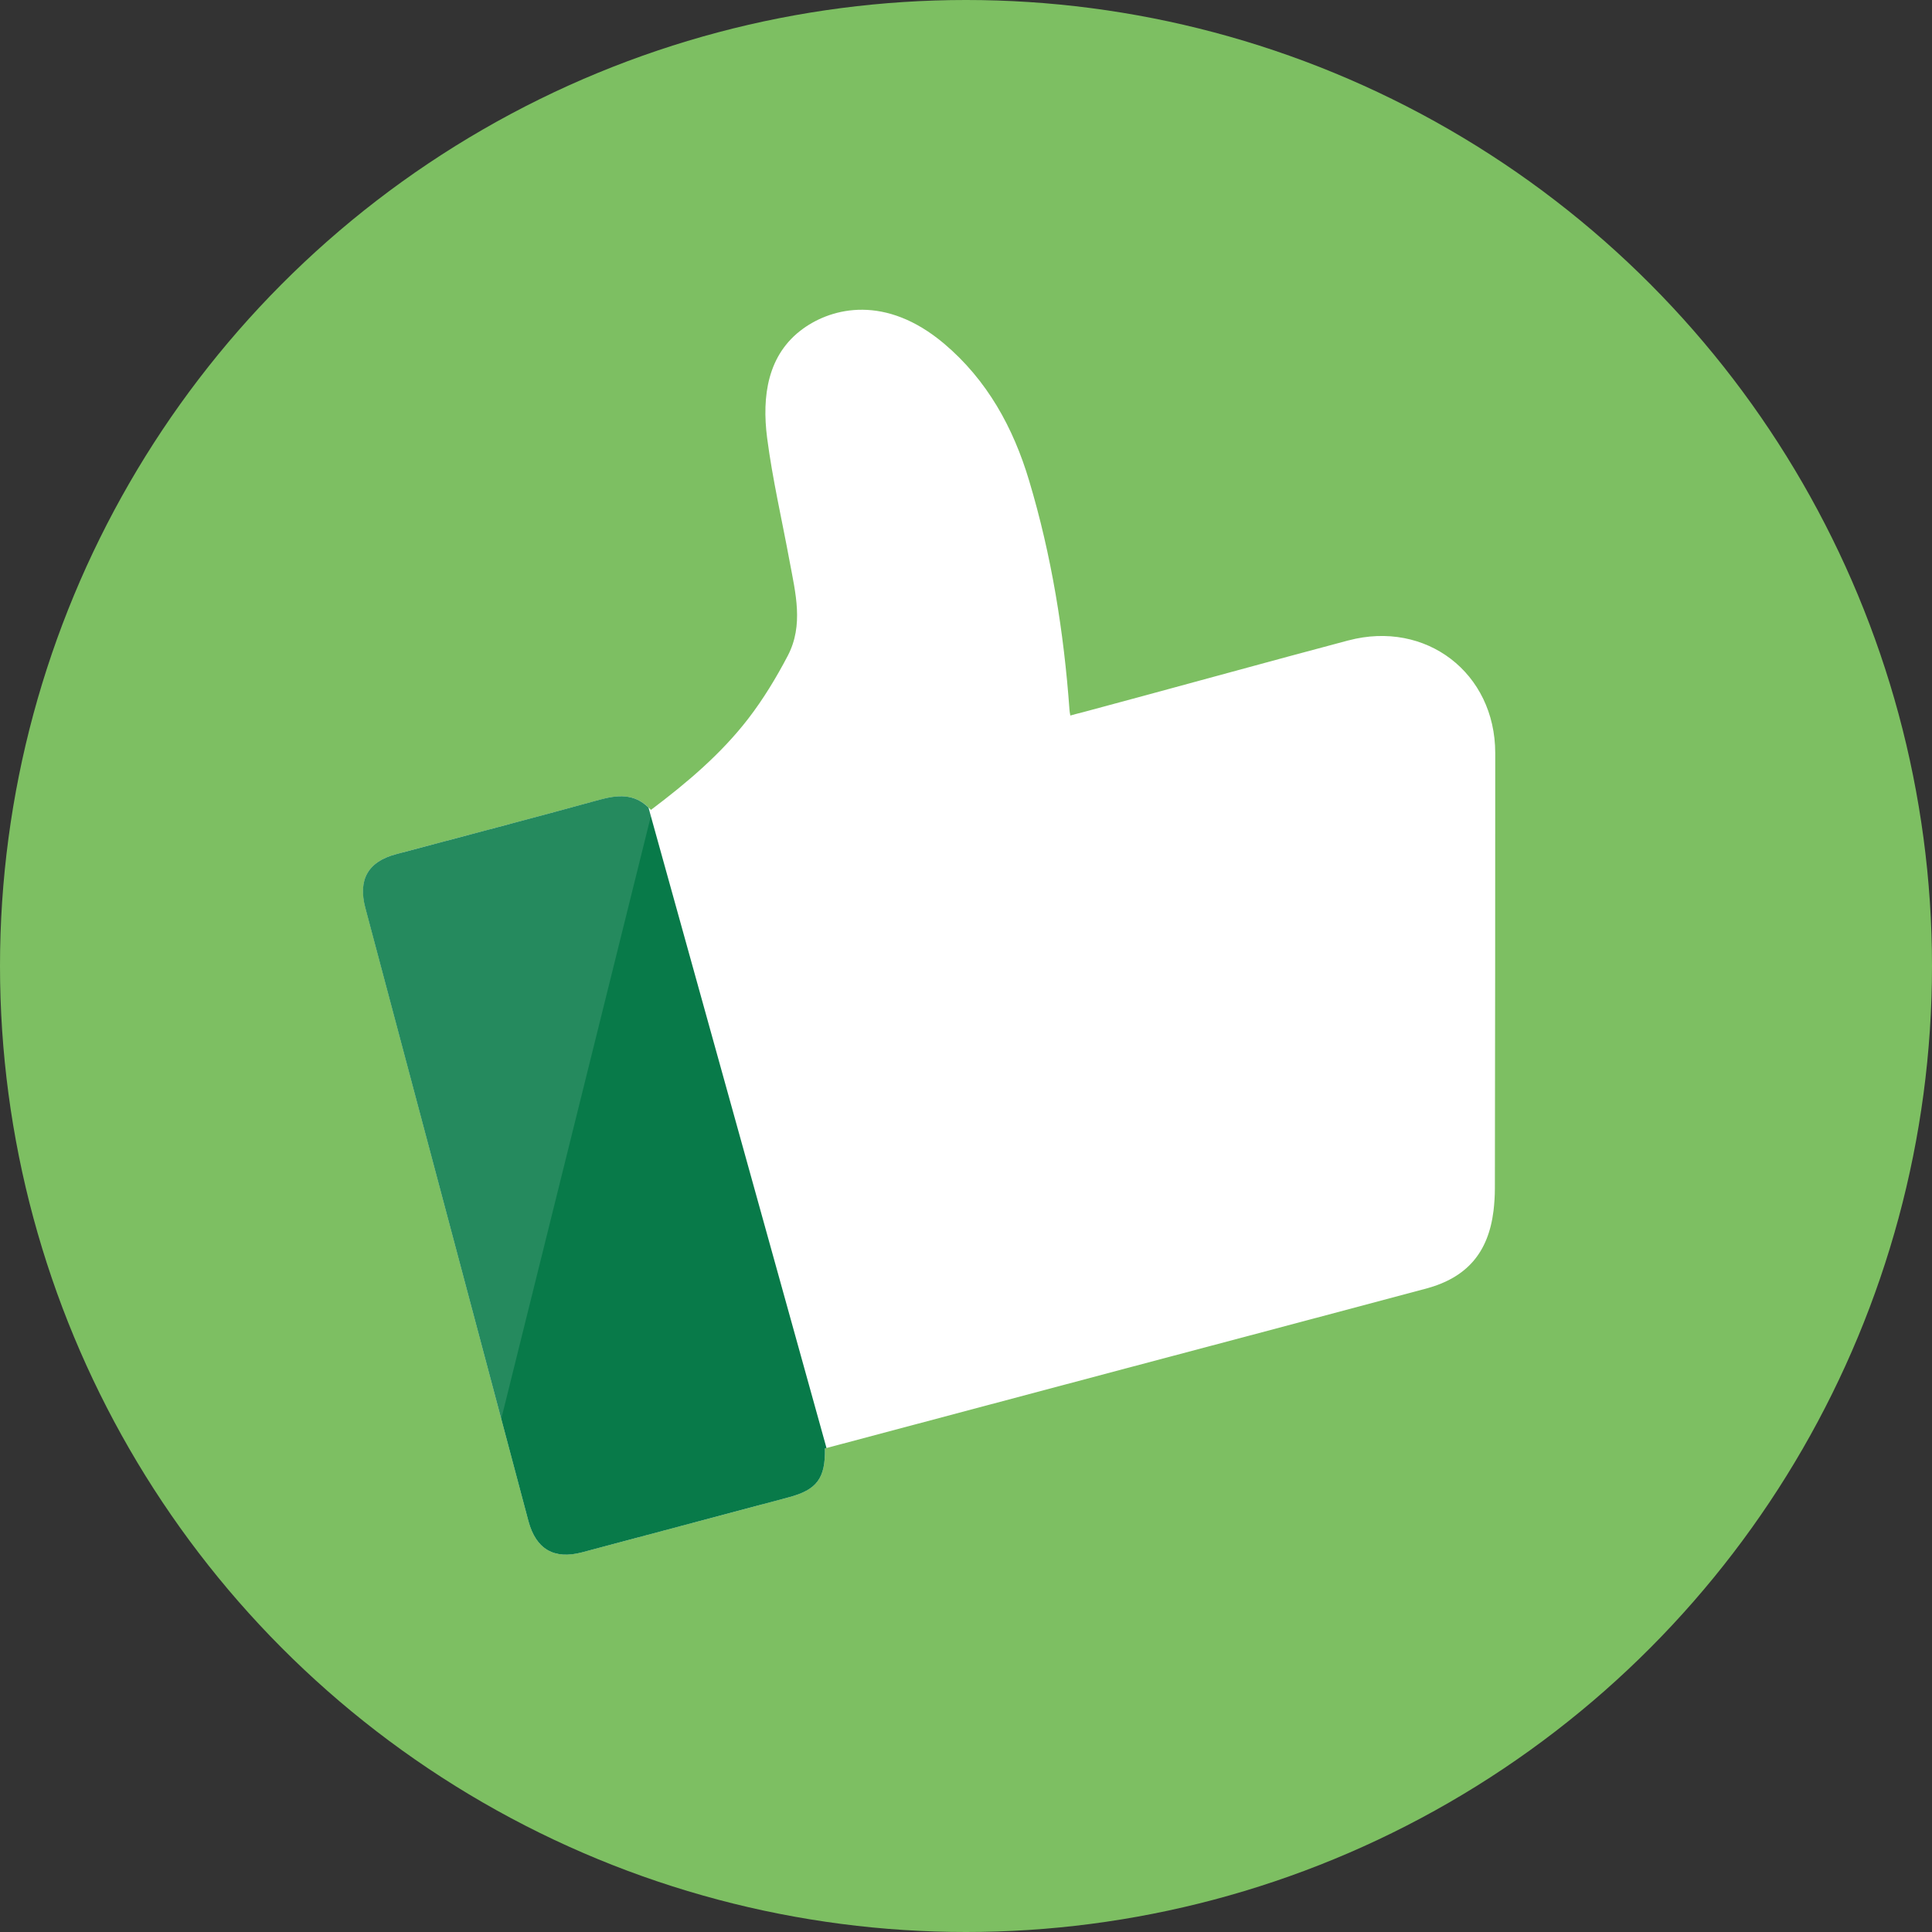 <?xml version="1.0" encoding="UTF-8"?><svg id="Layer_7" xmlns="http://www.w3.org/2000/svg" width="427.4" height="427.4" viewBox="0 0 427.4 427.4"><rect x="0" y="0" width="427.4" height="427.4" fill="#333333" stroke="none"/><defs><style>.cls-1,.cls-2{fill:#fff;}.cls-3{fill:#7dbf62;}.cls-4{fill:#087a49;}.cls-2{isolation:isolate;opacity:.12;}</style></defs><circle class="cls-3" cx="213.7" cy="213.7" r="213.7"/><path class="cls-1" d="M298.3,141.67c-14.92,3.94-43.82,11.91-58.71,15.88-.91,.22-1.82,.47-2.81,.74-.11-.61-.17-.94-.19-1.3-1.24-17.18-3.97-34.12-8.91-50.61-3.5-11.75-9.29-22.31-18.84-30.37-12.93-10.89-24.7-7.96-31.14-3.33-7.97,5.72-9.16,15.06-8,24.16,1.19,9.18,3.31,18.26,4.99,27.39,1.3,6.98,3.12,14.06-.41,20.82-2.54,4.85-5.43,9.63-8.77,13.96-6.01,7.78-13.49,14.12-21.51,20.16-.17-.19-.33-.36-.52-.52-3.17-3.12-6.84-2.81-10.87-1.71-14.95,4.11-29.98,8.03-44.96,12.02-6.21,1.63-8.47,5.6-6.81,11.89,12.02,45.2,24.05,90.43,36.07,135.64,1.66,6.21,5.65,8.55,11.83,6.92,15.25-4.05,30.48-8.11,45.7-12.16,6.26-1.66,8.19-4.22,8.05-10.84,.11-.03,.22-.06,.36-.08,.77-.19,1.54-.41,2.37-.63,21.32-5.68,42.67-11.34,63.99-17.02,22.12-5.87,44.21-11.72,66.3-17.62,8.99-2.43,13.74-7.92,14.89-17.21,.19-1.63,.3-3.31,.3-4.96,.06-32.1,.08-64.21,.08-96.28,0-17.76-15.33-29.48-32.49-24.93Z"/><path class="cls-4" d="M182.49,320.41c.14,6.63-1.79,9.19-8.05,10.84-15.23,4.06-30.45,8.11-45.71,12.17-6.17,1.63-10.17-.72-11.83-6.93-2.01-7.53-4.01-15.06-6.01-22.6-10.02-37.67-20.05-75.37-30.07-113.04-1.66-6.28,.61-10.26,6.82-11.89,14.98-4,30.01-7.91,44.95-12.03,4.03-1.1,7.7-1.41,10.87,1.72l.52,1.88,38.86,139.8c-.14,.03-.25,.06-.36,.08Z"/><path class="cls-2" d="M143.99,180.53l-33.1,133.36c-10.02-37.67-20.05-75.37-30.07-113.04-1.66-6.28,.61-10.26,6.82-11.89,14.98-4,30.01-7.91,44.95-12.03,4.03-1.1,7.7-1.41,10.87,1.72l.52,1.88Z"/></svg>